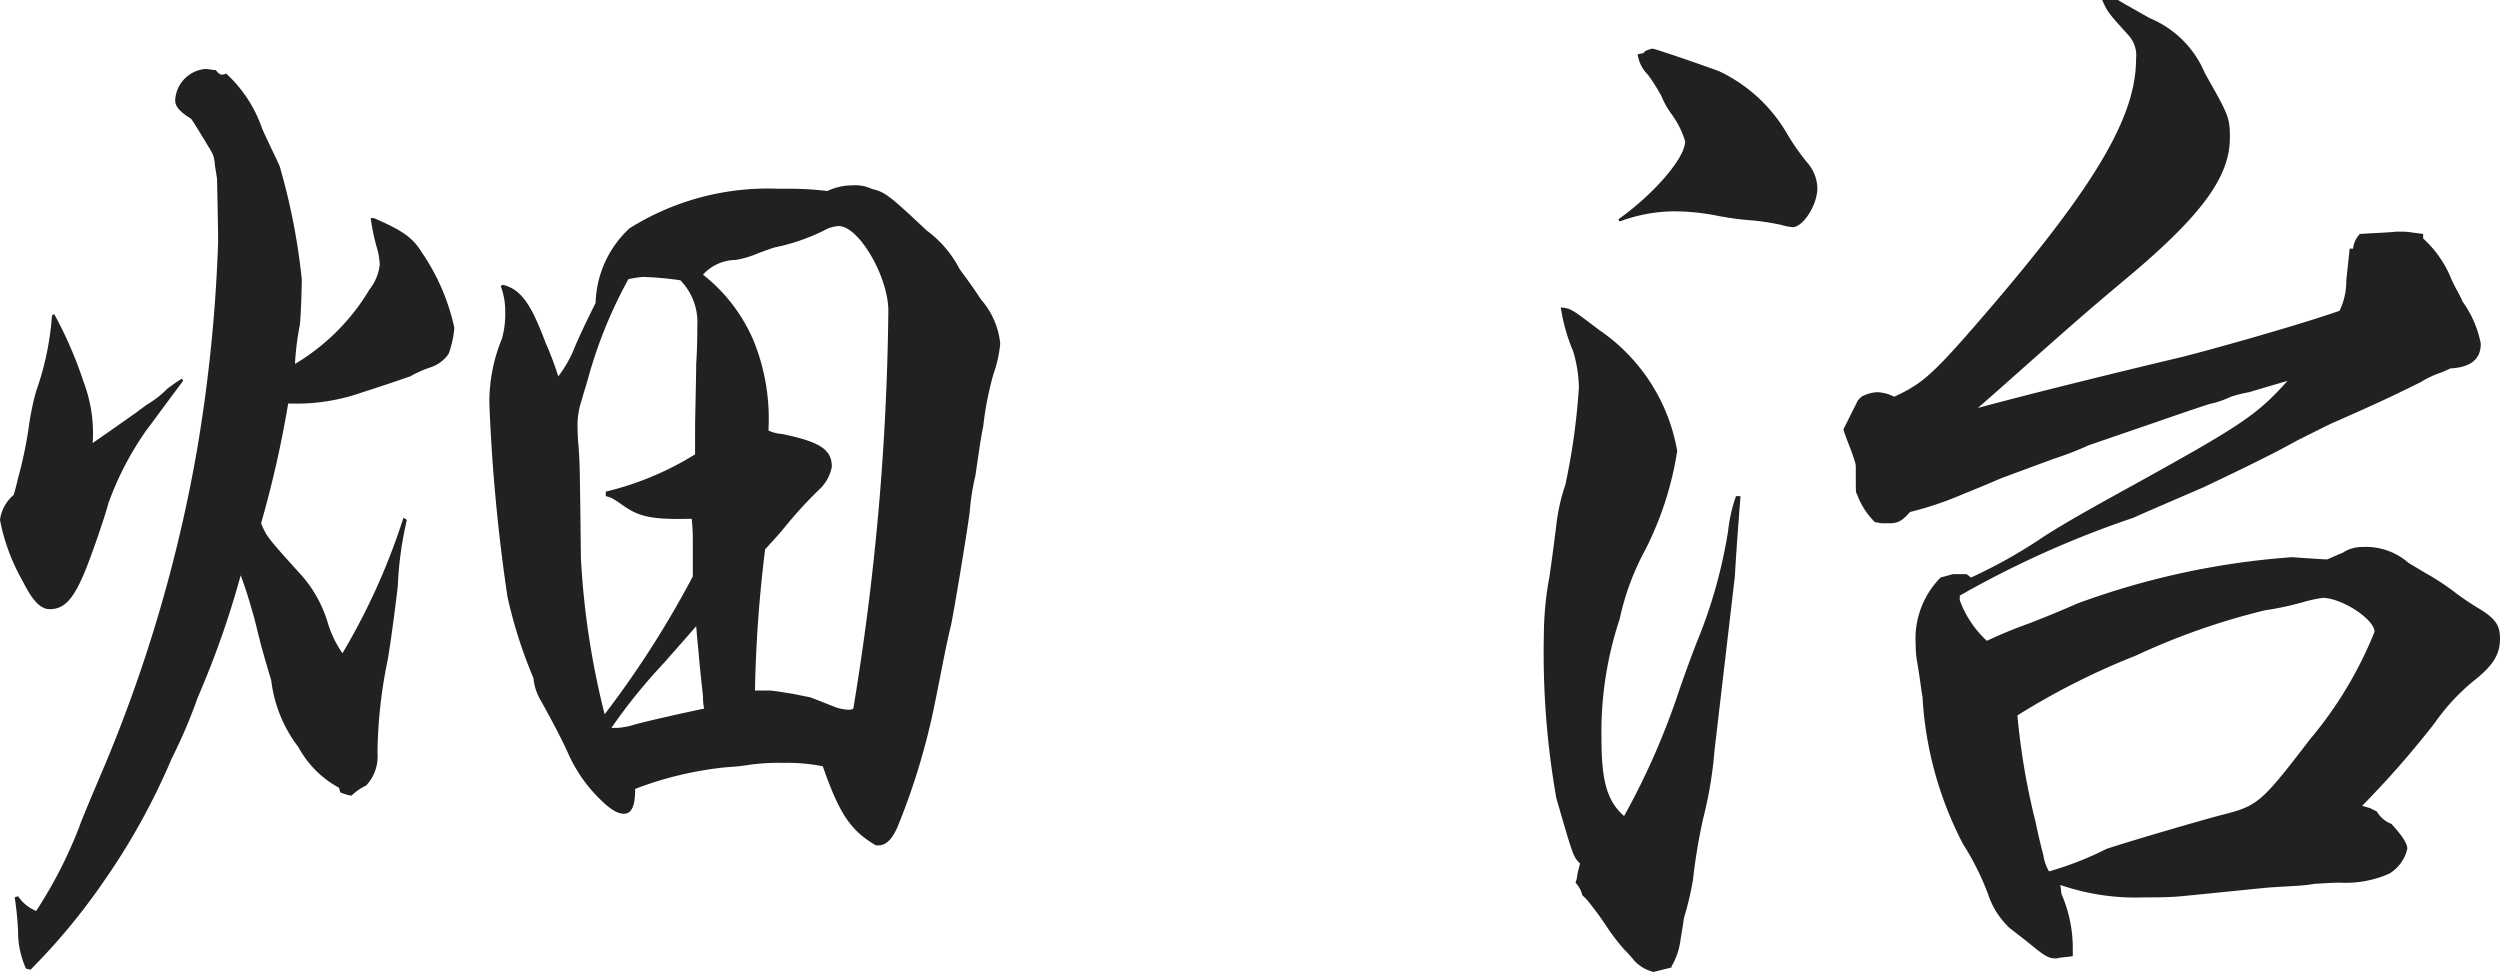 <svg xmlns="http://www.w3.org/2000/svg" width="66.36" height="25.8" viewBox="0 0 66.36 25.8"><path d="M2.19-1.02a8.307,8.307,0,0,1,.09.9,2.353,2.353,0,0,0,.21.99L2.61.9A16.692,16.692,0,0,0,4.53-1.41a17.909,17.909,0,0,0,1.83-3.3,13.837,13.837,0,0,0,.69-1.62A24.245,24.245,0,0,0,8.19-9.57c.15.42.18.51.36,1.14l.18.72c.06.21.15.54.27.93a3.6,3.6,0,0,0,.72,1.77A2.657,2.657,0,0,0,10.8-3.93l.03.12a1.143,1.143,0,0,0,.3.09,1.452,1.452,0,0,1,.39-.27,1.131,1.131,0,0,0,.3-.87,12.792,12.792,0,0,1,.27-2.46c.09-.51.24-1.68.27-1.98a9.279,9.279,0,0,1,.24-1.74l-.09-.06a17.365,17.365,0,0,1-1.62,3.6,2.88,2.88,0,0,1-.39-.81,3.336,3.336,0,0,0-.78-1.35c-.81-.9-.84-.93-.99-1.29a28.732,28.732,0,0,0,.72-3.18,5.289,5.289,0,0,0,1.98-.3c.75-.24,1.17-.39,1.26-.42a2.959,2.959,0,0,1,.54-.24.933.933,0,0,0,.48-.36,2.618,2.618,0,0,0,.15-.69,5.671,5.671,0,0,0-.87-2.01c-.24-.39-.51-.57-1.26-.9h-.09a5.325,5.325,0,0,0,.18.84,2.065,2.065,0,0,1,.06.39,1.273,1.273,0,0,1-.27.66,5.677,5.677,0,0,1-1.98,1.98,7.289,7.289,0,0,1,.12-.99c.03-.09.06-.96.06-1.26a16.95,16.95,0,0,0-.57-2.94c0-.06-.18-.39-.48-1.05a3.533,3.533,0,0,0-.96-1.47.18.18,0,0,1-.12.03c-.03,0-.09-.03-.15-.12-.09,0-.21-.03-.27-.03a.876.876,0,0,0-.81.84c0,.15.12.3.42.48.09.12.21.33.36.57.21.36.24.36.27.6,0,.06.03.21.06.42,0,.03.03,1.23.03,1.68a41.151,41.151,0,0,1-.57,5.58,38.956,38.956,0,0,1-2.4,8.22c-.42.99-.66,1.56-.72,1.74A11.926,11.926,0,0,1,2.76-.66a1.061,1.061,0,0,1-.48-.39Zm14.34-14.1c-.12-.33-.21-.54-.24-.6-.39-1.05-.66-1.44-1.14-1.56l-.06.03a1.86,1.86,0,0,1,.12.69,2.341,2.341,0,0,1-.09.72,4.391,4.391,0,0,0-.33,1.71A47.2,47.2,0,0,0,15.27-9a12.519,12.519,0,0,0,.69,2.16,1.418,1.418,0,0,0,.18.57c.27.48.51.93.72,1.38a3.921,3.921,0,0,0,.69,1.08c.36.39.6.57.81.57s.3-.21.3-.66a9.419,9.419,0,0,1,2.37-.57c.39-.03.39-.03.6-.06a5.49,5.49,0,0,1,.96-.06,4.865,4.865,0,0,1,1.05.09c.45,1.29.75,1.71,1.41,2.1h.06c.21,0,.36-.15.51-.48a18.013,18.013,0,0,0,.99-3.27c.15-.72.27-1.41.42-2.04.06-.21.45-2.58.51-3.06a6.122,6.122,0,0,1,.15-.96c.15-1.02.15-1.02.21-1.32a8.45,8.45,0,0,1,.27-1.38,3.345,3.345,0,0,0,.18-.81,2.086,2.086,0,0,0-.51-1.17c-.24-.36-.24-.36-.57-.81a2.928,2.928,0,0,0-.87-1.02c-1.02-.96-1.11-1.02-1.47-1.11a1.026,1.026,0,0,0-.51-.09,1.567,1.567,0,0,0-.66.15,8.535,8.535,0,0,0-.9-.06h-.39a6.92,6.92,0,0,0-3.96,1.05,2.8,2.8,0,0,0-.9,1.98c-.3.6-.42.87-.54,1.14a3.242,3.242,0,0,1-.45.81Zm6.78,8.79-.45-.09q-.54-.09-.63-.09h-.39a35.513,35.513,0,0,1,.27-3.75c.33-.36.36-.39.63-.72a11.117,11.117,0,0,1,.81-.87,1.1,1.1,0,0,0,.33-.6c0-.45-.3-.66-1.32-.87a1.037,1.037,0,0,1-.36-.09v-.06a5.492,5.492,0,0,0-.39-2.31,4.435,4.435,0,0,0-1.35-1.77,1.19,1.19,0,0,1,.87-.39,2.679,2.679,0,0,0,.6-.18c.24-.09.42-.15.42-.15a5.388,5.388,0,0,0,1.32-.45.9.9,0,0,1,.39-.12c.54,0,1.32,1.35,1.32,2.25a68.382,68.382,0,0,1-.93,10.56.227.227,0,0,1-.12.03A1.276,1.276,0,0,1,24-6.06Zm-5.43-5.34c.12.03.15.03.45.24.42.3.75.39,1.83.36a5.167,5.167,0,0,1,.03.6v.93a26.048,26.048,0,0,1-2.34,3.66,21.4,21.4,0,0,1-.63-4.14c-.03-2.49-.03-2.49-.06-2.94a6.1,6.1,0,0,1-.03-.66,2.2,2.2,0,0,1,.12-.63c.03-.12.09-.3.15-.51a12.148,12.148,0,0,1,1.08-2.67,3.151,3.151,0,0,1,.39-.06,8.8,8.8,0,0,1,.99.09,1.594,1.594,0,0,1,.45,1.2c0,.12,0,.57-.03,1.02,0,.36-.03,1.41-.03,1.77v.63a8.048,8.048,0,0,1-2.37.99Zm.15,6.15a14.748,14.748,0,0,1,1.41-1.74c.18-.21.48-.54.84-.96.03.36.03.36.06.66.03.36.03.36.12,1.2a1.615,1.615,0,0,0,.03.33c-.3.06-1.53.33-1.83.42a2.232,2.232,0,0,1-.45.09ZM3.18-16.47a7.587,7.587,0,0,1-.42,2.01,7.25,7.25,0,0,0-.18.84,11.087,11.087,0,0,1-.3,1.47c-.03.12-.06.27-.12.45a1.042,1.042,0,0,0-.36.66,5.213,5.213,0,0,0,.6,1.62c.27.54.48.75.72.75.39,0,.63-.27.93-.99.15-.36.51-1.38.63-1.83A8.17,8.17,0,0,1,5.7-13.44c.03-.03.33-.45.96-1.29l-.03-.06a4.388,4.388,0,0,0-.39.27,2.659,2.659,0,0,1-.54.42c-.12.09-.21.15-.24.18-.81.57-.81.57-1.2.84a3.83,3.83,0,0,0-.24-1.62,10.722,10.722,0,0,0-.78-1.8ZM57.6-24.84c.15.33.15.33.72.96a.8.8,0,0,1,.18.6c0,1.5-1.02,3.27-3.78,6.51-1.59,1.86-1.86,2.1-2.64,2.46a1.111,1.111,0,0,0-.45-.12,1,1,0,0,0-.42.12l-.09.09-.39.78c.09.27.12.33.21.57.12.33.12.36.12.45,0,.66,0,.66.03.69a1.928,1.928,0,0,0,.48.75l.18.03h.21c.21,0,.33-.06.54-.3a8.781,8.781,0,0,0,1.35-.45c.66-.27.66-.27,1.08-.45l1.38-.51a8.548,8.548,0,0,0,.93-.36l1.92-.66q1.3-.45,1.35-.45a2.538,2.538,0,0,0,.51-.18,3.731,3.731,0,0,1,.48-.12c.81-.24.81-.24,1.02-.3-.84.93-1.2,1.17-4.41,2.94-.87.48-1.56.87-2.07,1.2a13.585,13.585,0,0,1-1.92,1.08L54-9.6h-.36l-.33.09a2.309,2.309,0,0,0-.66,1.77,2.639,2.639,0,0,0,.03.42c.09.51.12.84.15.96a9.584,9.584,0,0,0,1.08,3.93,7.1,7.1,0,0,1,.66,1.32,2.128,2.128,0,0,0,.51.84c0,.03.27.21.78.63.27.21.36.24.51.24h.03c.09-.03.24-.03.42-.06V.3a3.6,3.6,0,0,0-.3-1.41l-.03-.24a6.076,6.076,0,0,0,2.22.33c.36,0,.66,0,.99-.03,1.53-.15,2.34-.24,2.46-.24.39-.03.75-.03,1.08-.09.51-.03.51-.03.69-.03a2.842,2.842,0,0,0,1.29-.24,1.038,1.038,0,0,0,.48-.66c0-.15-.15-.36-.42-.66a.767.767,0,0,1-.39-.33l-.18-.09-.21-.06a24.868,24.868,0,0,0,1.92-2.19,5.6,5.6,0,0,1,1.02-1.11c.54-.42.72-.72.72-1.14,0-.36-.12-.54-.63-.84a6.657,6.657,0,0,1-.57-.39,6.484,6.484,0,0,0-.78-.51l-.45-.27a1.71,1.71,0,0,0-1.23-.42.9.9,0,0,0-.51.15c-.15.06-.21.09-.42.18-.57-.03-.9-.06-.93-.06a20.735,20.735,0,0,0-5.7,1.23c-.75.33-1.17.48-1.23.51a12.3,12.3,0,0,0-1.17.48,2.719,2.719,0,0,1-.72-1.08v-.12a26.18,26.18,0,0,1,4.62-2.07c.12-.06.75-.33,1.86-.81.69-.33,1.77-.84,2.46-1.23.9-.45.9-.45,1.11-.54.81-.36,1.29-.57,2.19-1.02a2.743,2.743,0,0,1,.42-.21,2.6,2.6,0,0,0,.36-.15c.54-.03.81-.24.81-.66a2.833,2.833,0,0,0-.48-1.11c-.09-.21-.21-.39-.3-.6a2.926,2.926,0,0,0-.75-1.08v-.12c-.24-.03-.42-.06-.51-.06H65.4c-.3.03-.51.03-.96.06a.67.67,0,0,0-.18.39h-.09l-.09.84a1.8,1.8,0,0,1-.18.81c-1.02.36-3.36,1.02-4.2,1.23-2.4.57-4.53,1.11-5.4,1.35.48-.42.48-.42,1.29-1.14,1.56-1.38,1.56-1.38,2.88-2.49,1.83-1.56,2.52-2.55,2.52-3.54,0-.54-.03-.6-.66-1.71a2.715,2.715,0,0,0-1.47-1.47c-.69-.39-.69-.39-.84-.48ZM55.35-5.85A19.2,19.2,0,0,1,58.5-7.44a18.233,18.233,0,0,1,3.42-1.2,8.164,8.164,0,0,0,.99-.21,3.681,3.681,0,0,1,.54-.12c.51,0,1.38.57,1.38.9a10.51,10.51,0,0,1-1.71,2.85c-1.29,1.68-1.38,1.77-2.34,2.01-.57.15-2.22.63-3.06.9a8.566,8.566,0,0,1-1.53.6,1.182,1.182,0,0,1-.15-.42c-.12-.48-.12-.48-.21-.9A18.469,18.469,0,0,1,55.35-5.85ZM44.79-18.96a4.207,4.207,0,0,1,1.41-.27,5.805,5.805,0,0,1,1.2.12,7.926,7.926,0,0,0,.9.12,6.071,6.071,0,0,1,.78.12,1.683,1.683,0,0,0,.3.06c.27,0,.63-.54.66-.99v-.03a1.055,1.055,0,0,0-.24-.66,6.14,6.14,0,0,1-.57-.81,4.1,4.1,0,0,0-1.8-1.65c-.48-.18-1.71-.6-1.77-.6a1.18,1.18,0,0,0-.18.06l-.06.06-.15.03a.925.925,0,0,0,.27.54,5,5,0,0,1,.36.57,2.274,2.274,0,0,0,.27.48,2.374,2.374,0,0,1,.36.72c0,.45-.84,1.41-1.77,2.07ZM43.68-1.68l-.03.18-.03.09a.715.715,0,0,1,.18.33l.12.12a8.3,8.3,0,0,1,.57.78,5.812,5.812,0,0,0,.42.54,3.344,3.344,0,0,1,.27.3,1.049,1.049,0,0,0,.51.3l.48-.12V.81a1.852,1.852,0,0,0,.24-.72c.06-.36.06-.36.09-.57a7.755,7.755,0,0,0,.24-1.02,15.2,15.2,0,0,1,.27-1.62,10.7,10.7,0,0,0,.3-1.8l.54-4.62c.03-.51.03-.51.09-1.35l.06-.78h-.12a4.062,4.062,0,0,0-.21.93,13.113,13.113,0,0,1-.84,2.97c-.3.78-.48,1.32-.51,1.41a19.354,19.354,0,0,1-1.41,3.18c-.45-.39-.6-.93-.6-2.04a9.506,9.506,0,0,1,.48-3.18,6.911,6.911,0,0,1,.69-1.86,8.728,8.728,0,0,0,.84-2.61,4.9,4.9,0,0,0-2.07-3.21c-.75-.57-.75-.57-1.02-.6a4.775,4.775,0,0,0,.33,1.17,3.555,3.555,0,0,1,.15.96,17.677,17.677,0,0,1-.36,2.58,5.042,5.042,0,0,0-.24,1.08q-.09.72-.18,1.35a8.607,8.607,0,0,0-.15,1.56,22.186,22.186,0,0,0,.33,4.32c.45,1.56.45,1.56.63,1.74Z" transform="translate(-1.8 24.84)" fill="#212121"/></svg>